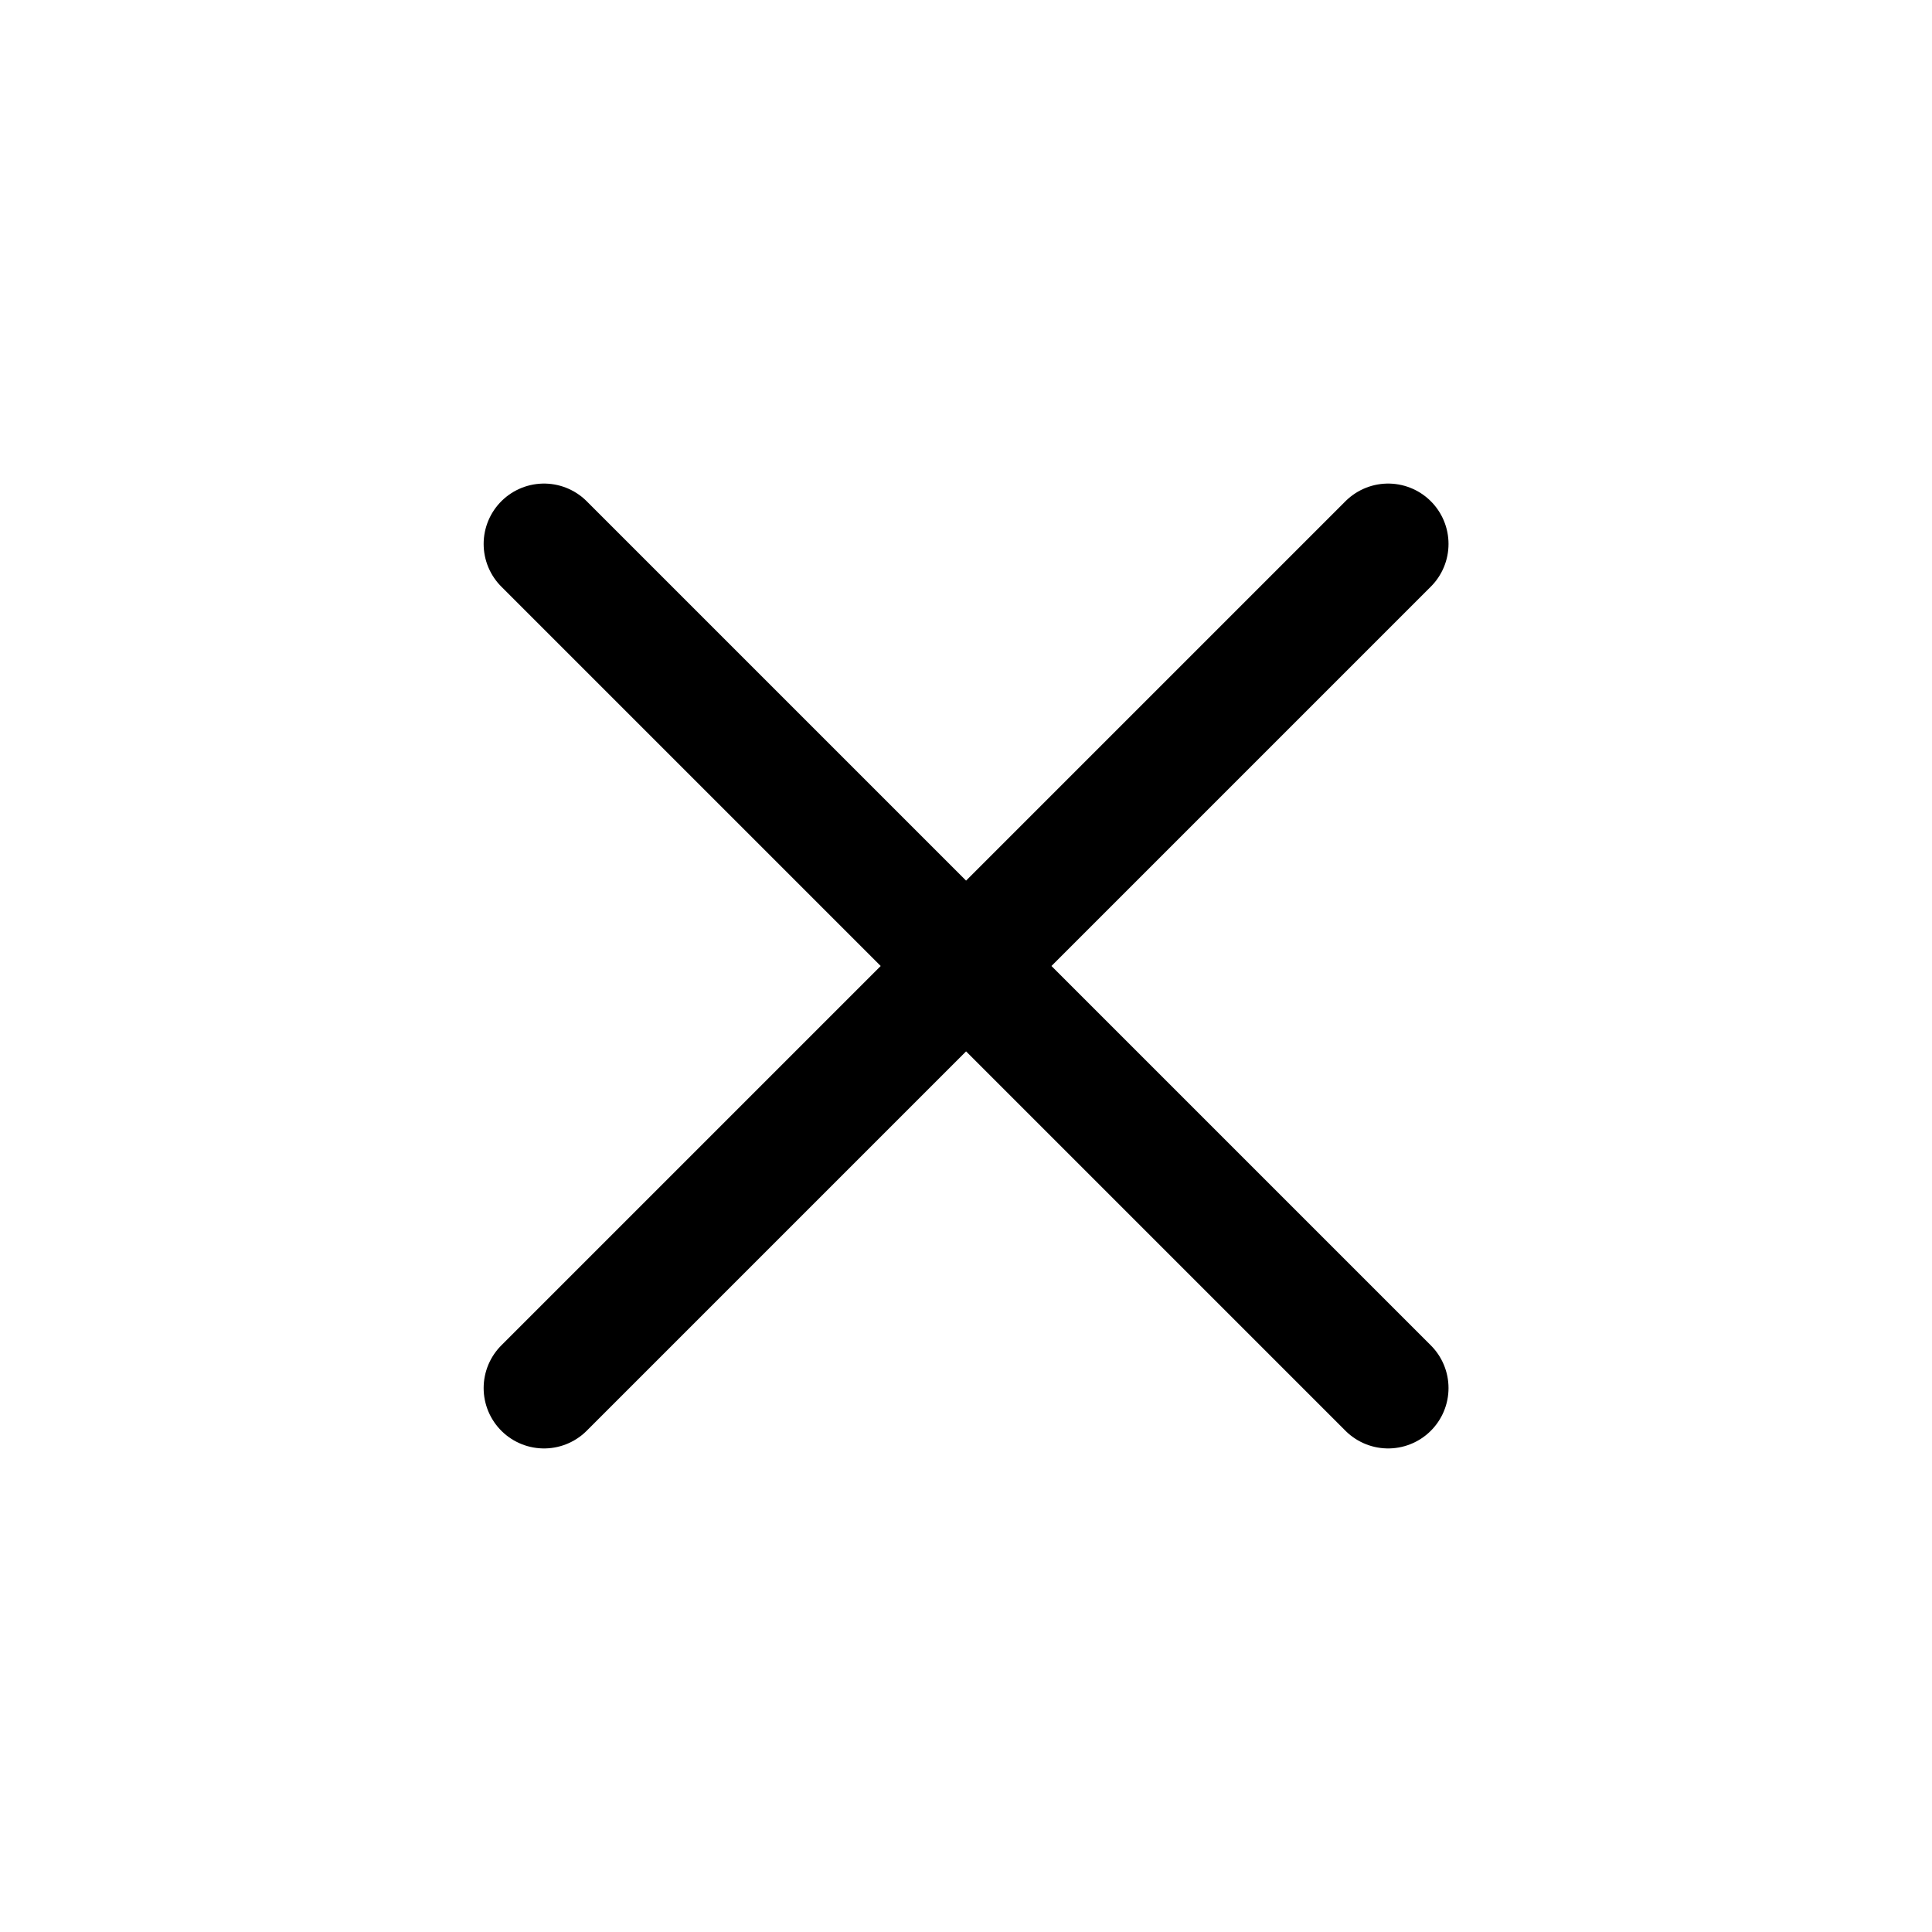 <svg width="24" height="24" viewBox="0 0 24 24" fill="none" xmlns="http://www.w3.org/2000/svg">
<g id="iconoir:x-mark">
<path id="Vector" d="M6.758 17.243L12.001 12M12.001 12L17.244 6.757M12.001 12L6.758 6.757M12.001 12L17.244 17.243" stroke="black" stroke-width="1.5" stroke-linecap="round" stroke-linejoin="round"/>
</g>
</svg>
